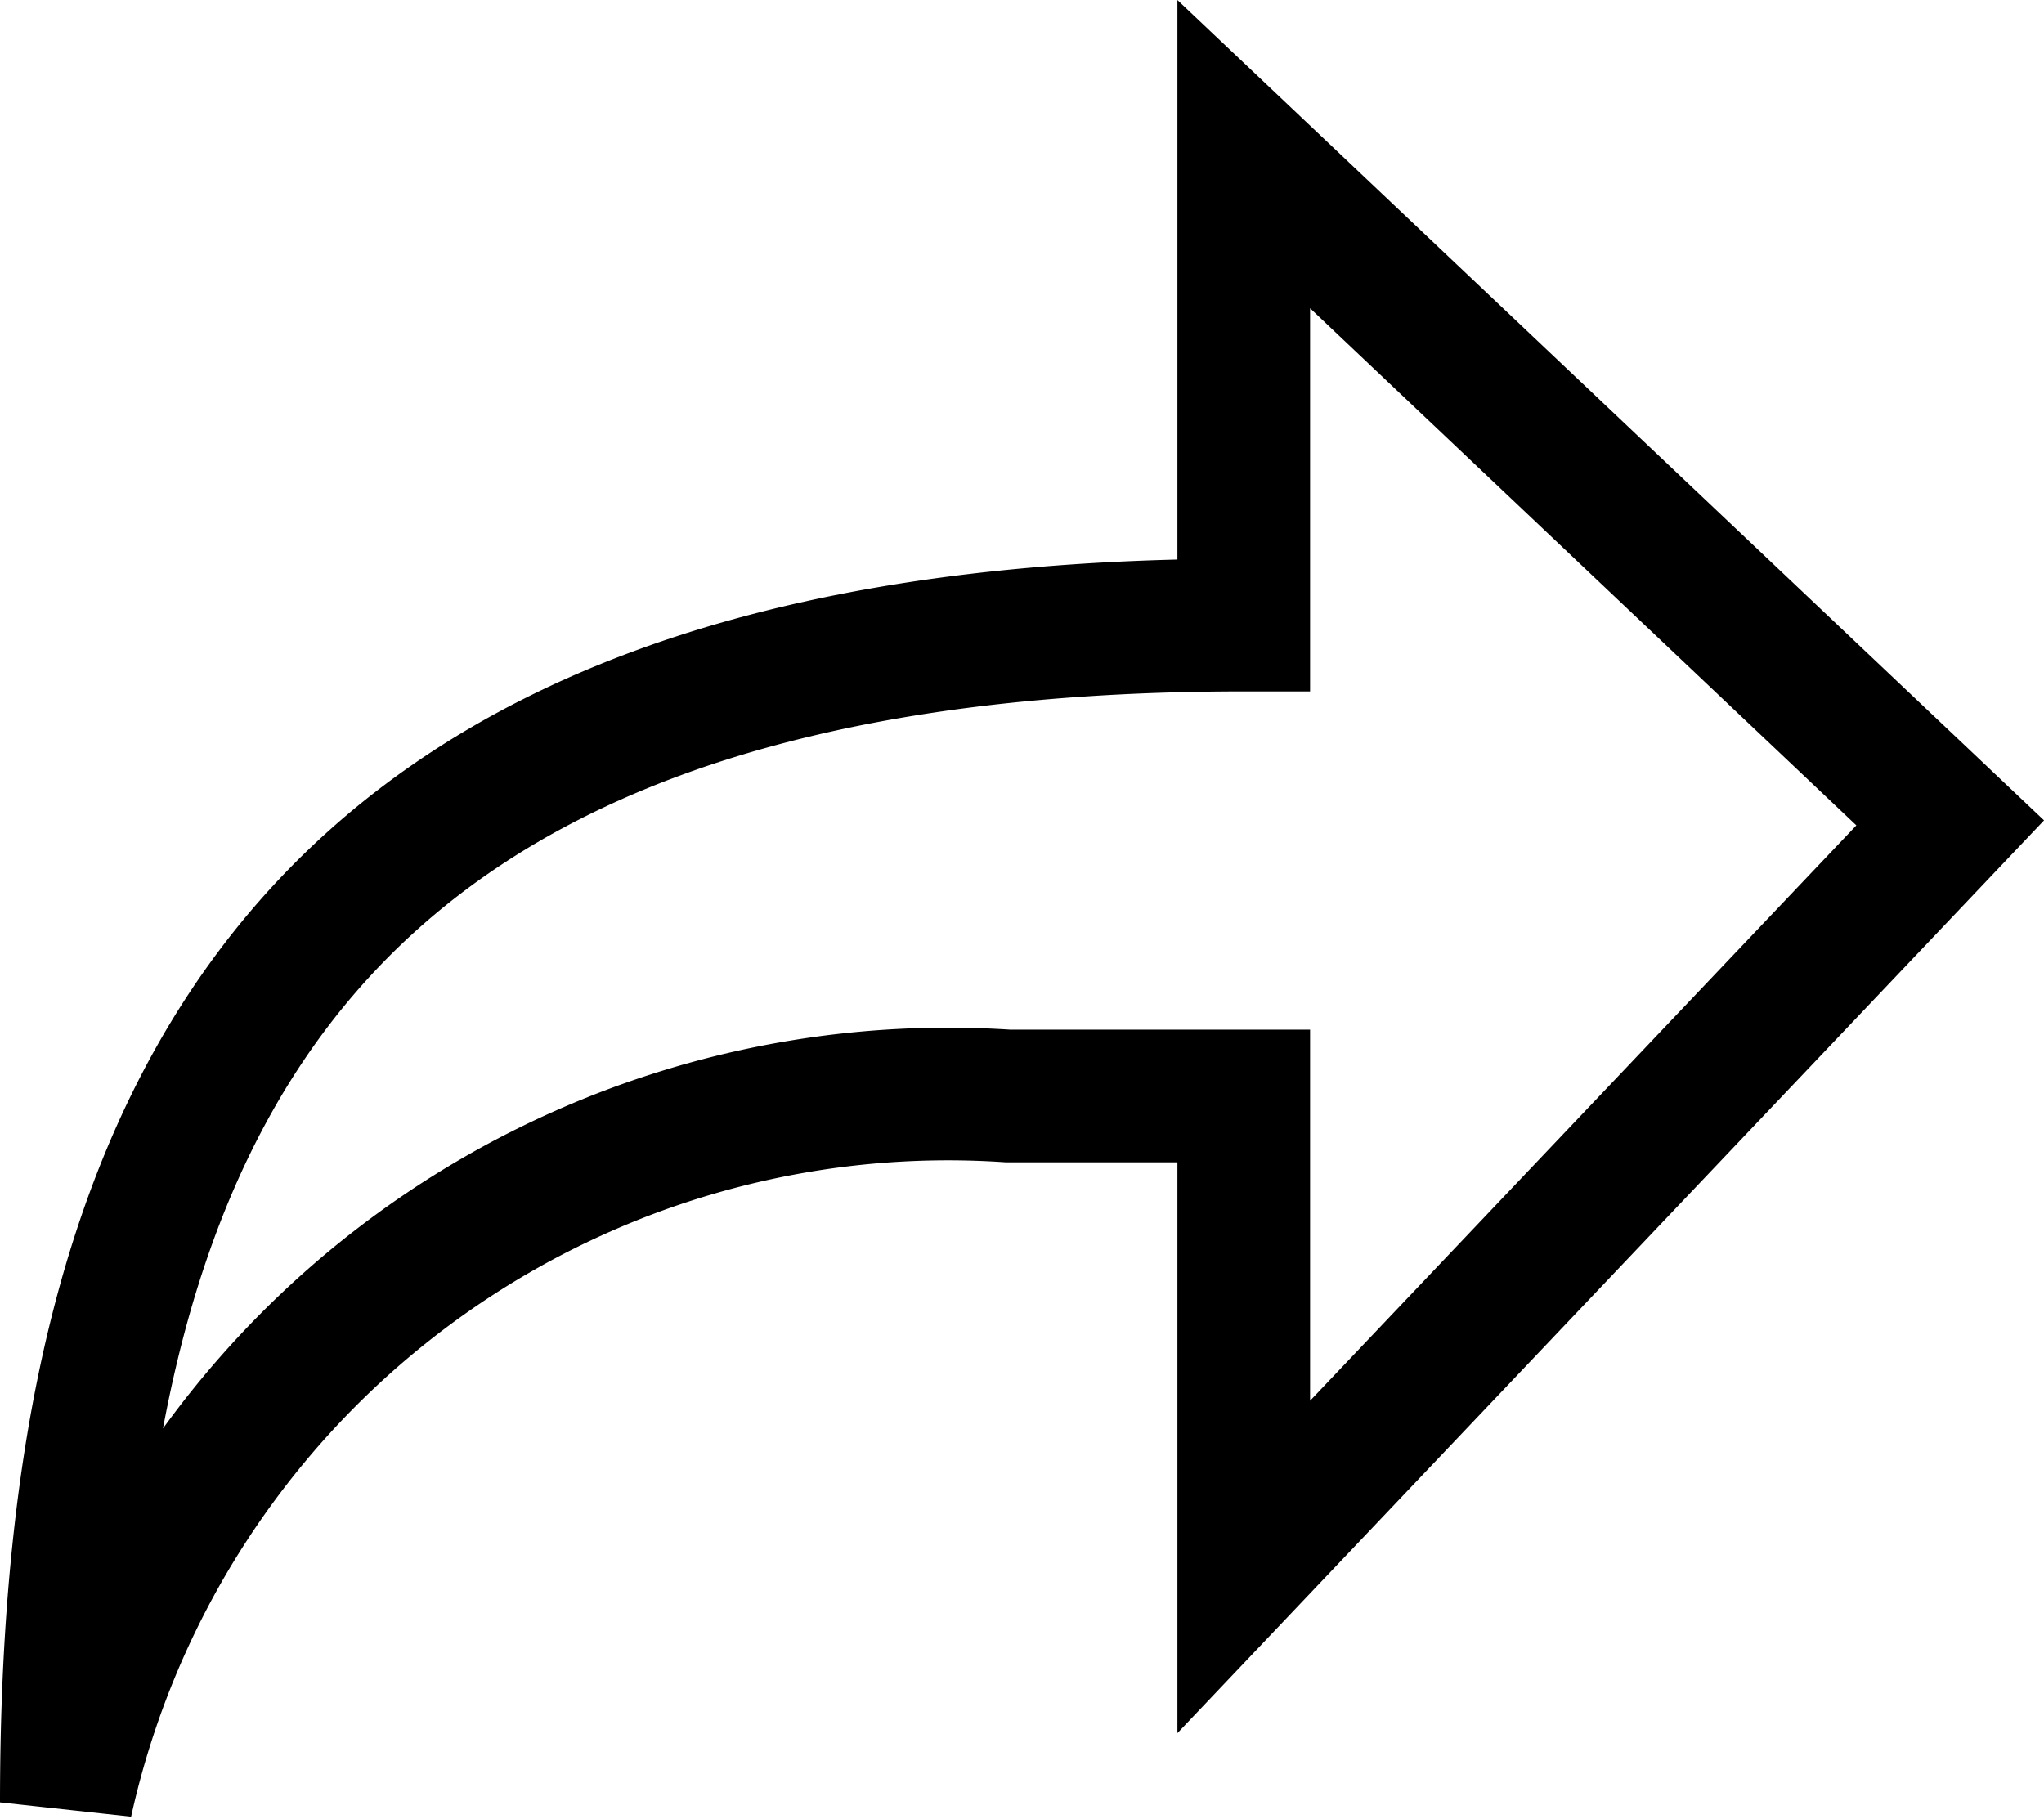 <svg xmlns="http://www.w3.org/2000/svg" width="15.407" height="13.714" viewBox="0 0 15.407 13.714">
  <path id="Path_481" data-name="Path 481" d="M8.875,0V3.55C1.775,3.55,0,7.189,0,12.425A6.806,6.806,0,0,1,7.1,7.1H8.875v3.55L14.2,5.041Z" transform="translate(0.5 1.162)" fill="none" stroke="#000" stroke-width="1"/>
</svg>

